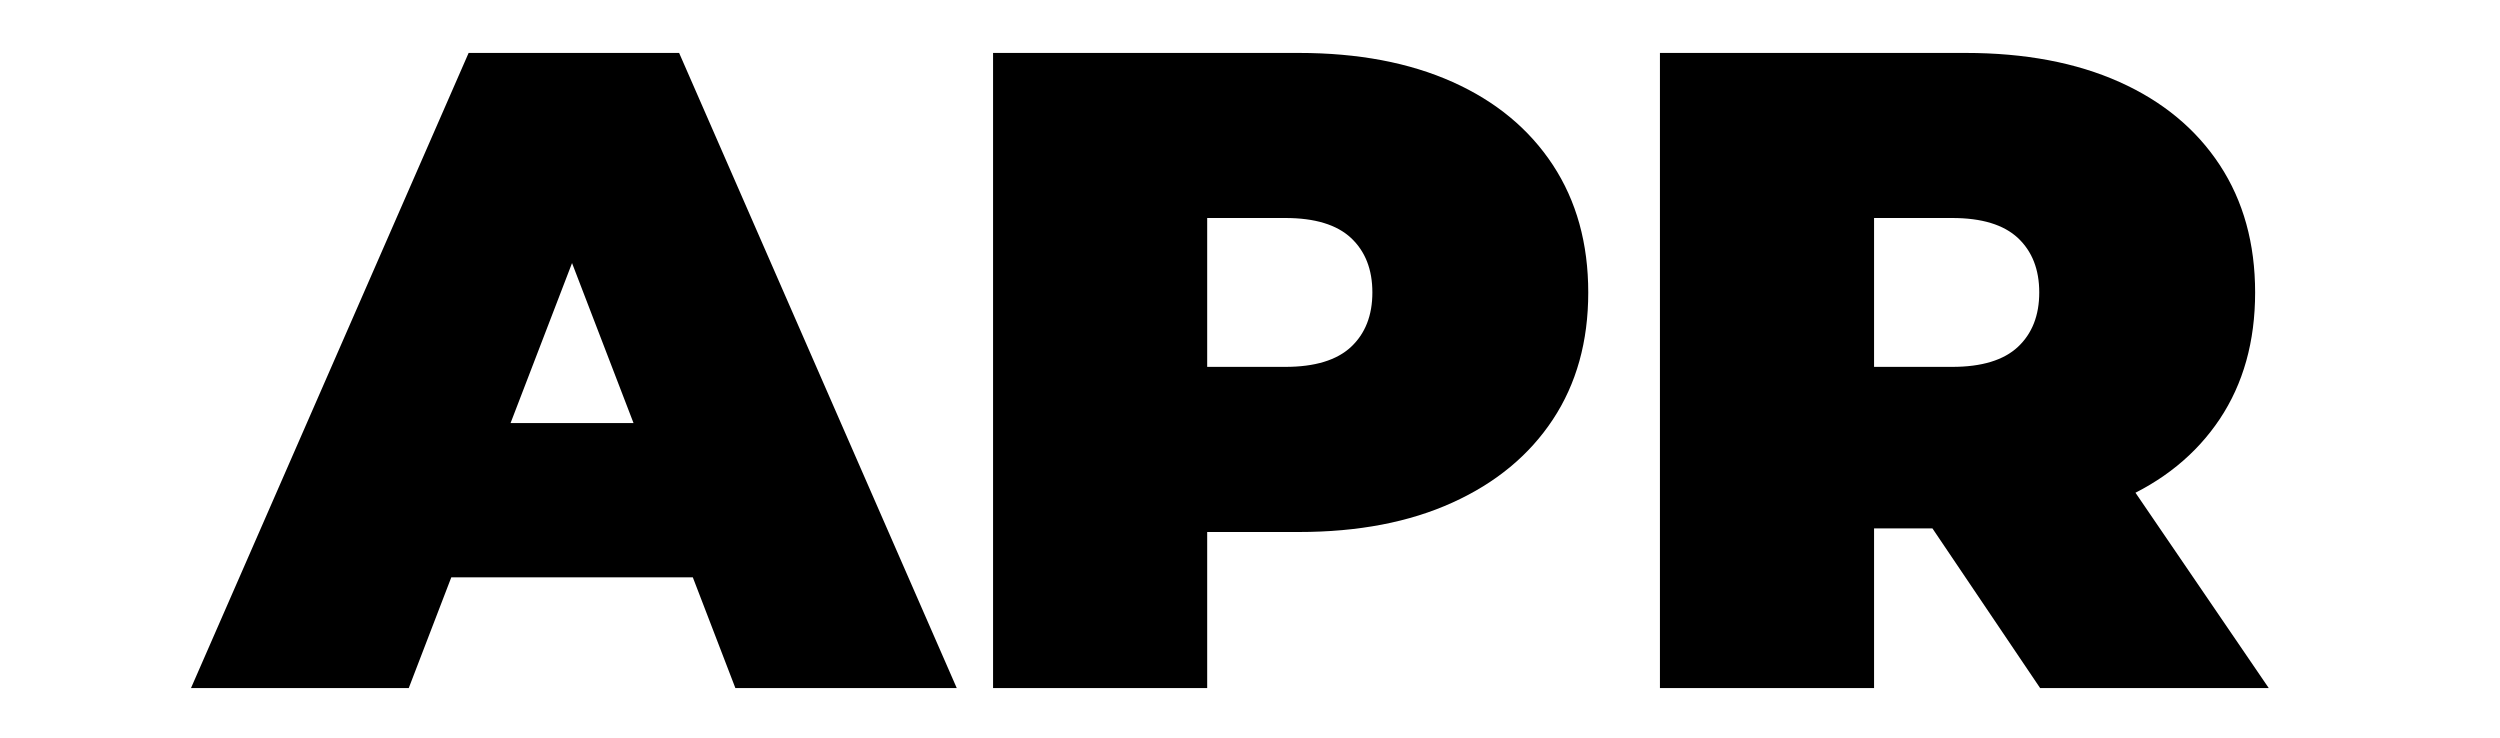 <svg xmlns="http://www.w3.org/2000/svg" xmlns:xlink="http://www.w3.org/1999/xlink" id="Ebene_1" x="0px" y="0px" viewBox="0 0 400 118" style="enable-background:new 0 0 400 118;" xml:space="preserve"><g>	<path d="M30.56,110.09L74.98,8.47h33.68l44.42,101.62h-35.42L84.85,24.72h13.35L65.4,110.09H30.56z M56.98,92.37l8.71-24.68h46.74  l8.71,24.68H56.98z"></path>	<path d="M158.89,110.09V8.47h48.92c9.48,0,17.69,1.55,24.61,4.65c6.92,3.1,12.26,7.53,16.04,13.28c3.78,5.76,5.66,12.56,5.66,20.4  c0,7.84-1.89,14.61-5.66,20.32s-9.12,10.14-16.04,13.28c-6.92,3.15-15.12,4.72-24.61,4.72h-29.9l15.24-14.66v39.63H158.89z   M193.15,74.23L177.91,58.7h27.73c4.74,0,8.25-1.07,10.53-3.2c2.27-2.13,3.41-5.03,3.41-8.71c0-3.68-1.14-6.58-3.41-8.71  c-2.28-2.13-5.78-3.2-10.53-3.2h-27.73l15.24-15.53V74.23z"></path>	<path d="M265.59,110.09V8.47h48.92c9.48,0,17.69,1.55,24.61,4.65c6.92,3.1,12.26,7.53,16.04,13.28c3.78,5.76,5.66,12.56,5.66,20.4  c0,7.84-1.89,14.59-5.66,20.25c-3.78,5.66-9.12,10-16.04,12.99c-6.92,3-15.12,4.5-24.61,4.5h-29.9l15.24-14.08v39.63H265.59z   M299.85,74.23L284.61,58.7h27.73c4.74,0,8.25-1.07,10.53-3.2c2.27-2.13,3.41-5.03,3.41-8.71c0-3.68-1.14-6.58-3.41-8.71  c-2.28-2.13-5.78-3.2-10.53-3.2h-27.73l15.24-15.53V74.23z M326.42,110.09l-24.97-37.02h36.29L363,110.09H326.42z"></path></g></svg>